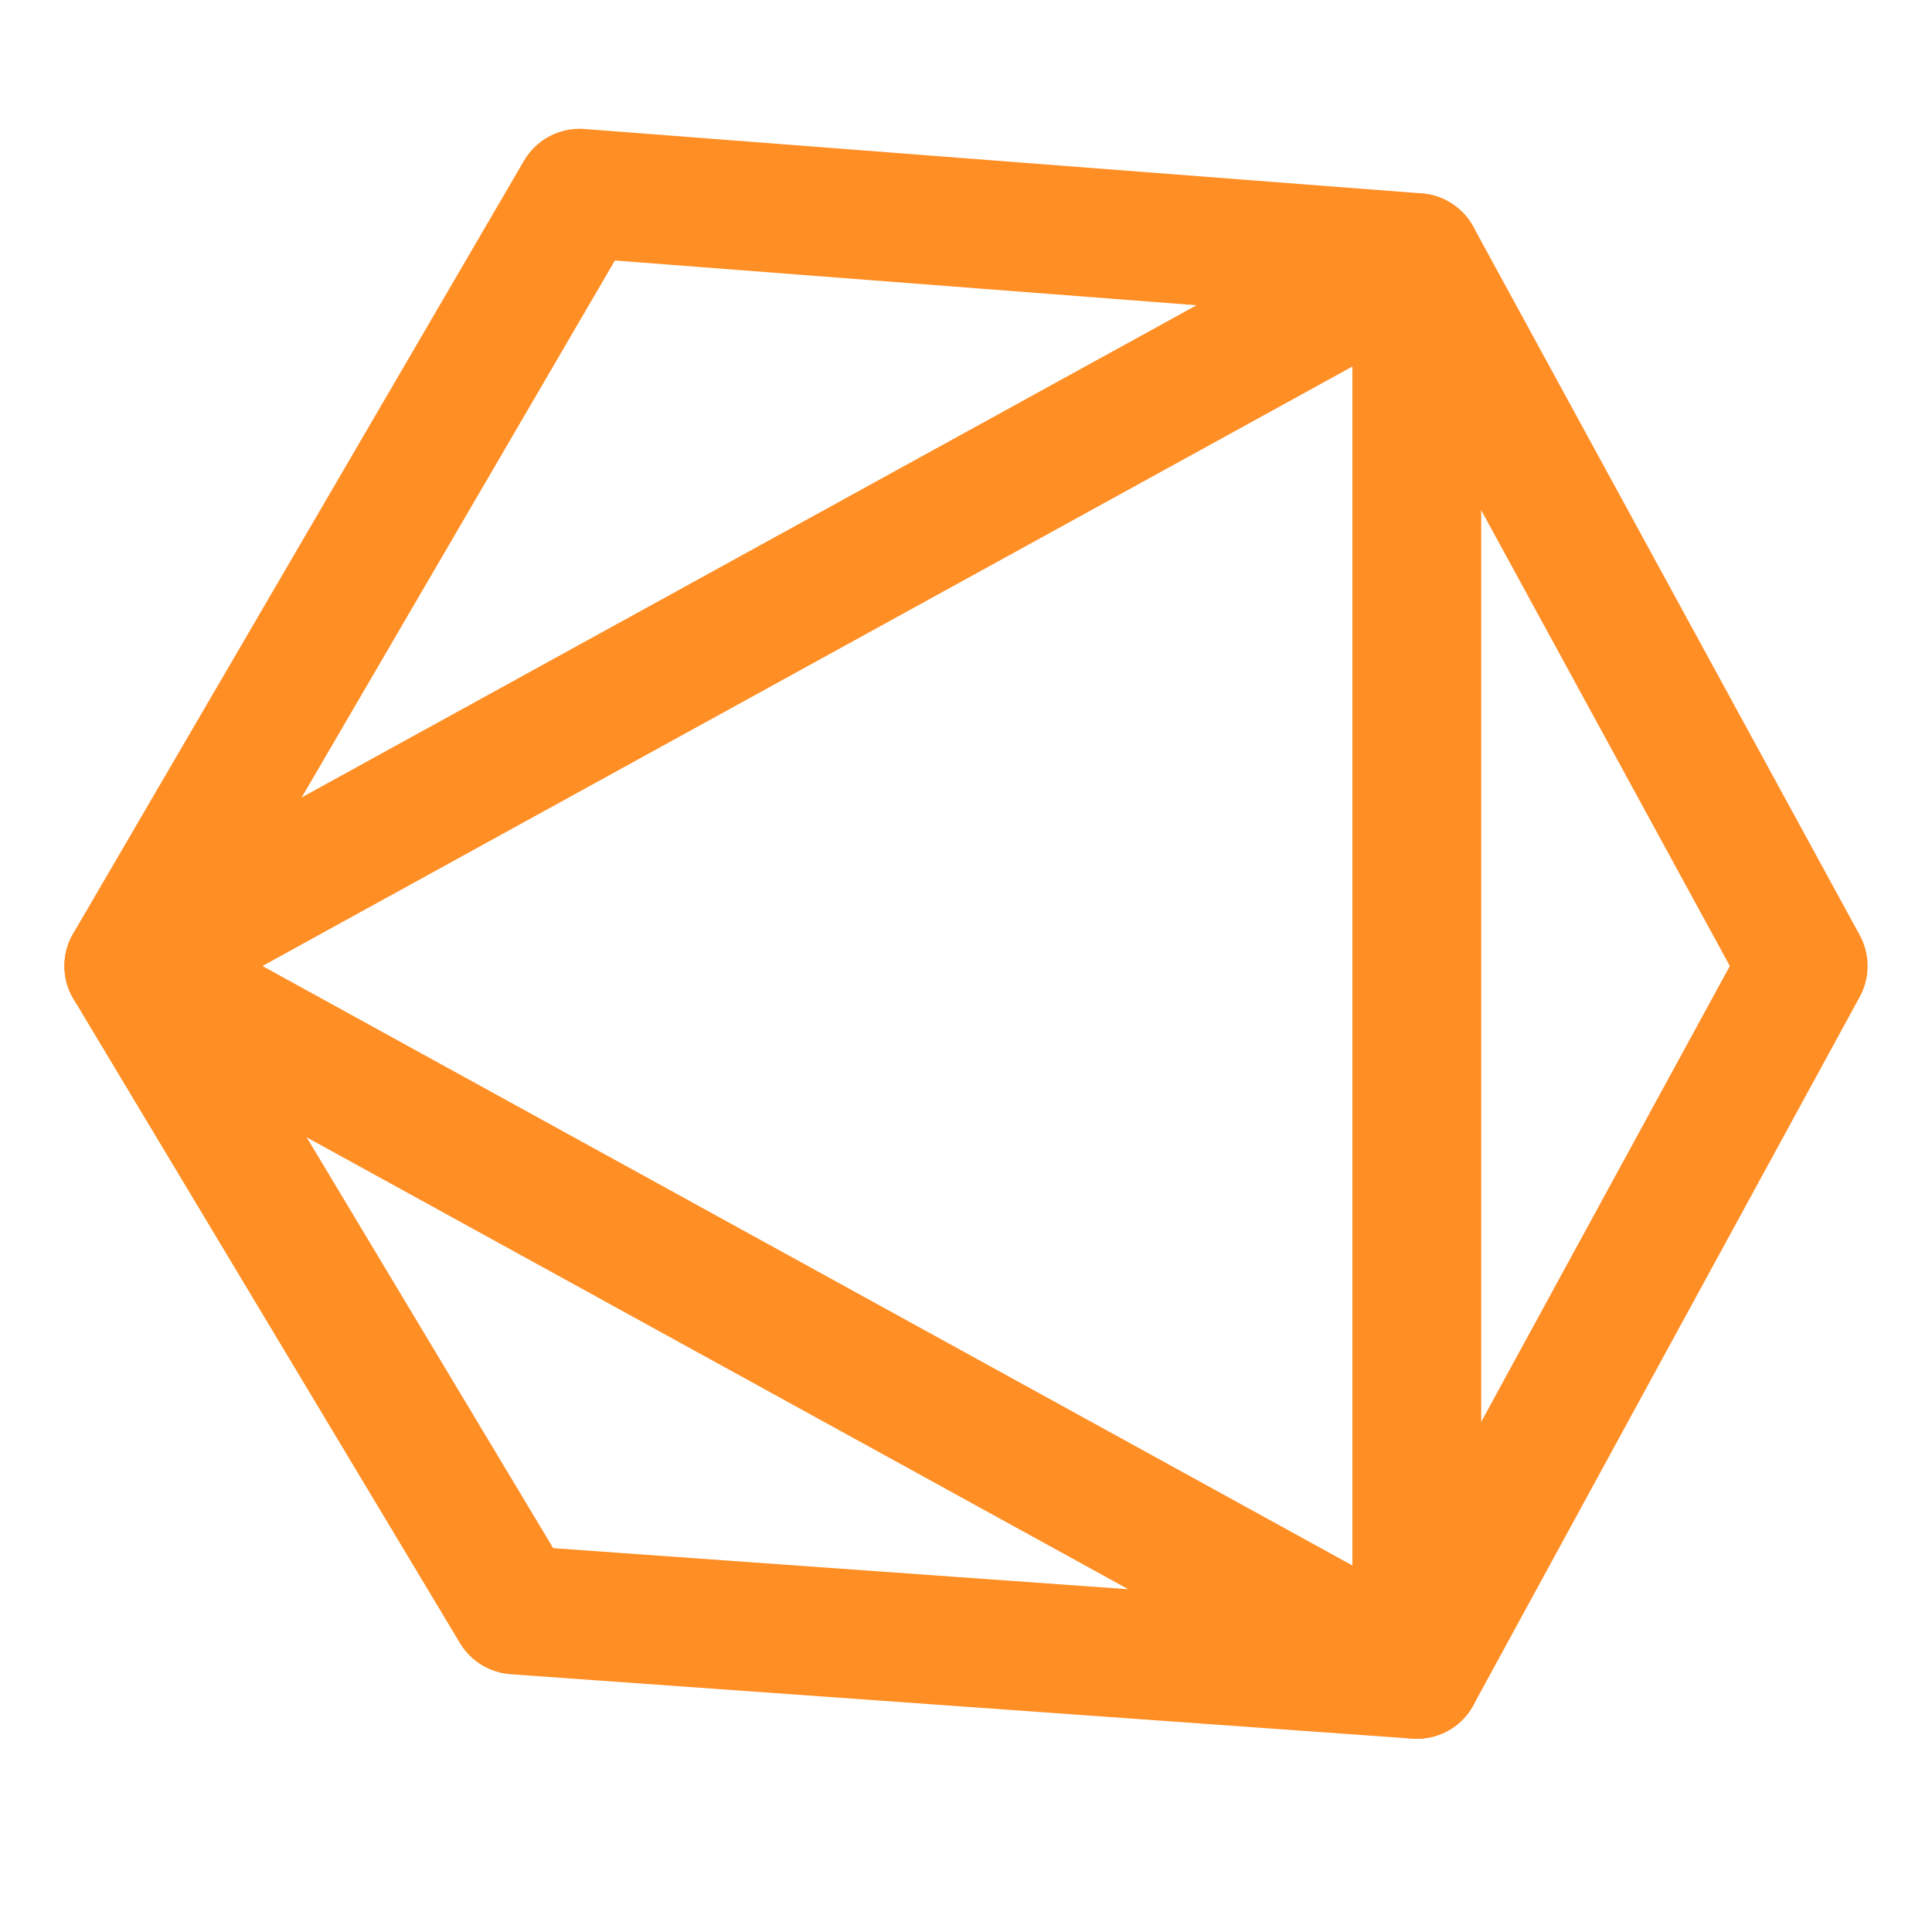 <svg width="30" height="30" viewBox="0 0 30 30" fill="none" xmlns="http://www.w3.org/2000/svg">
<path d="M2 15L8 25L22 26L28 15L22 4L9 3L2 15Z" stroke="#FF8E24" stroke-width="2" stroke-miterlimit="10" stroke-linecap="round" stroke-linejoin="round"/>
<path d="M2 15L22 4V26L2 15Z" stroke="#FF8E24" stroke-width="2" stroke-miterlimit="10" stroke-linecap="round" stroke-linejoin="round"/>
</svg>
